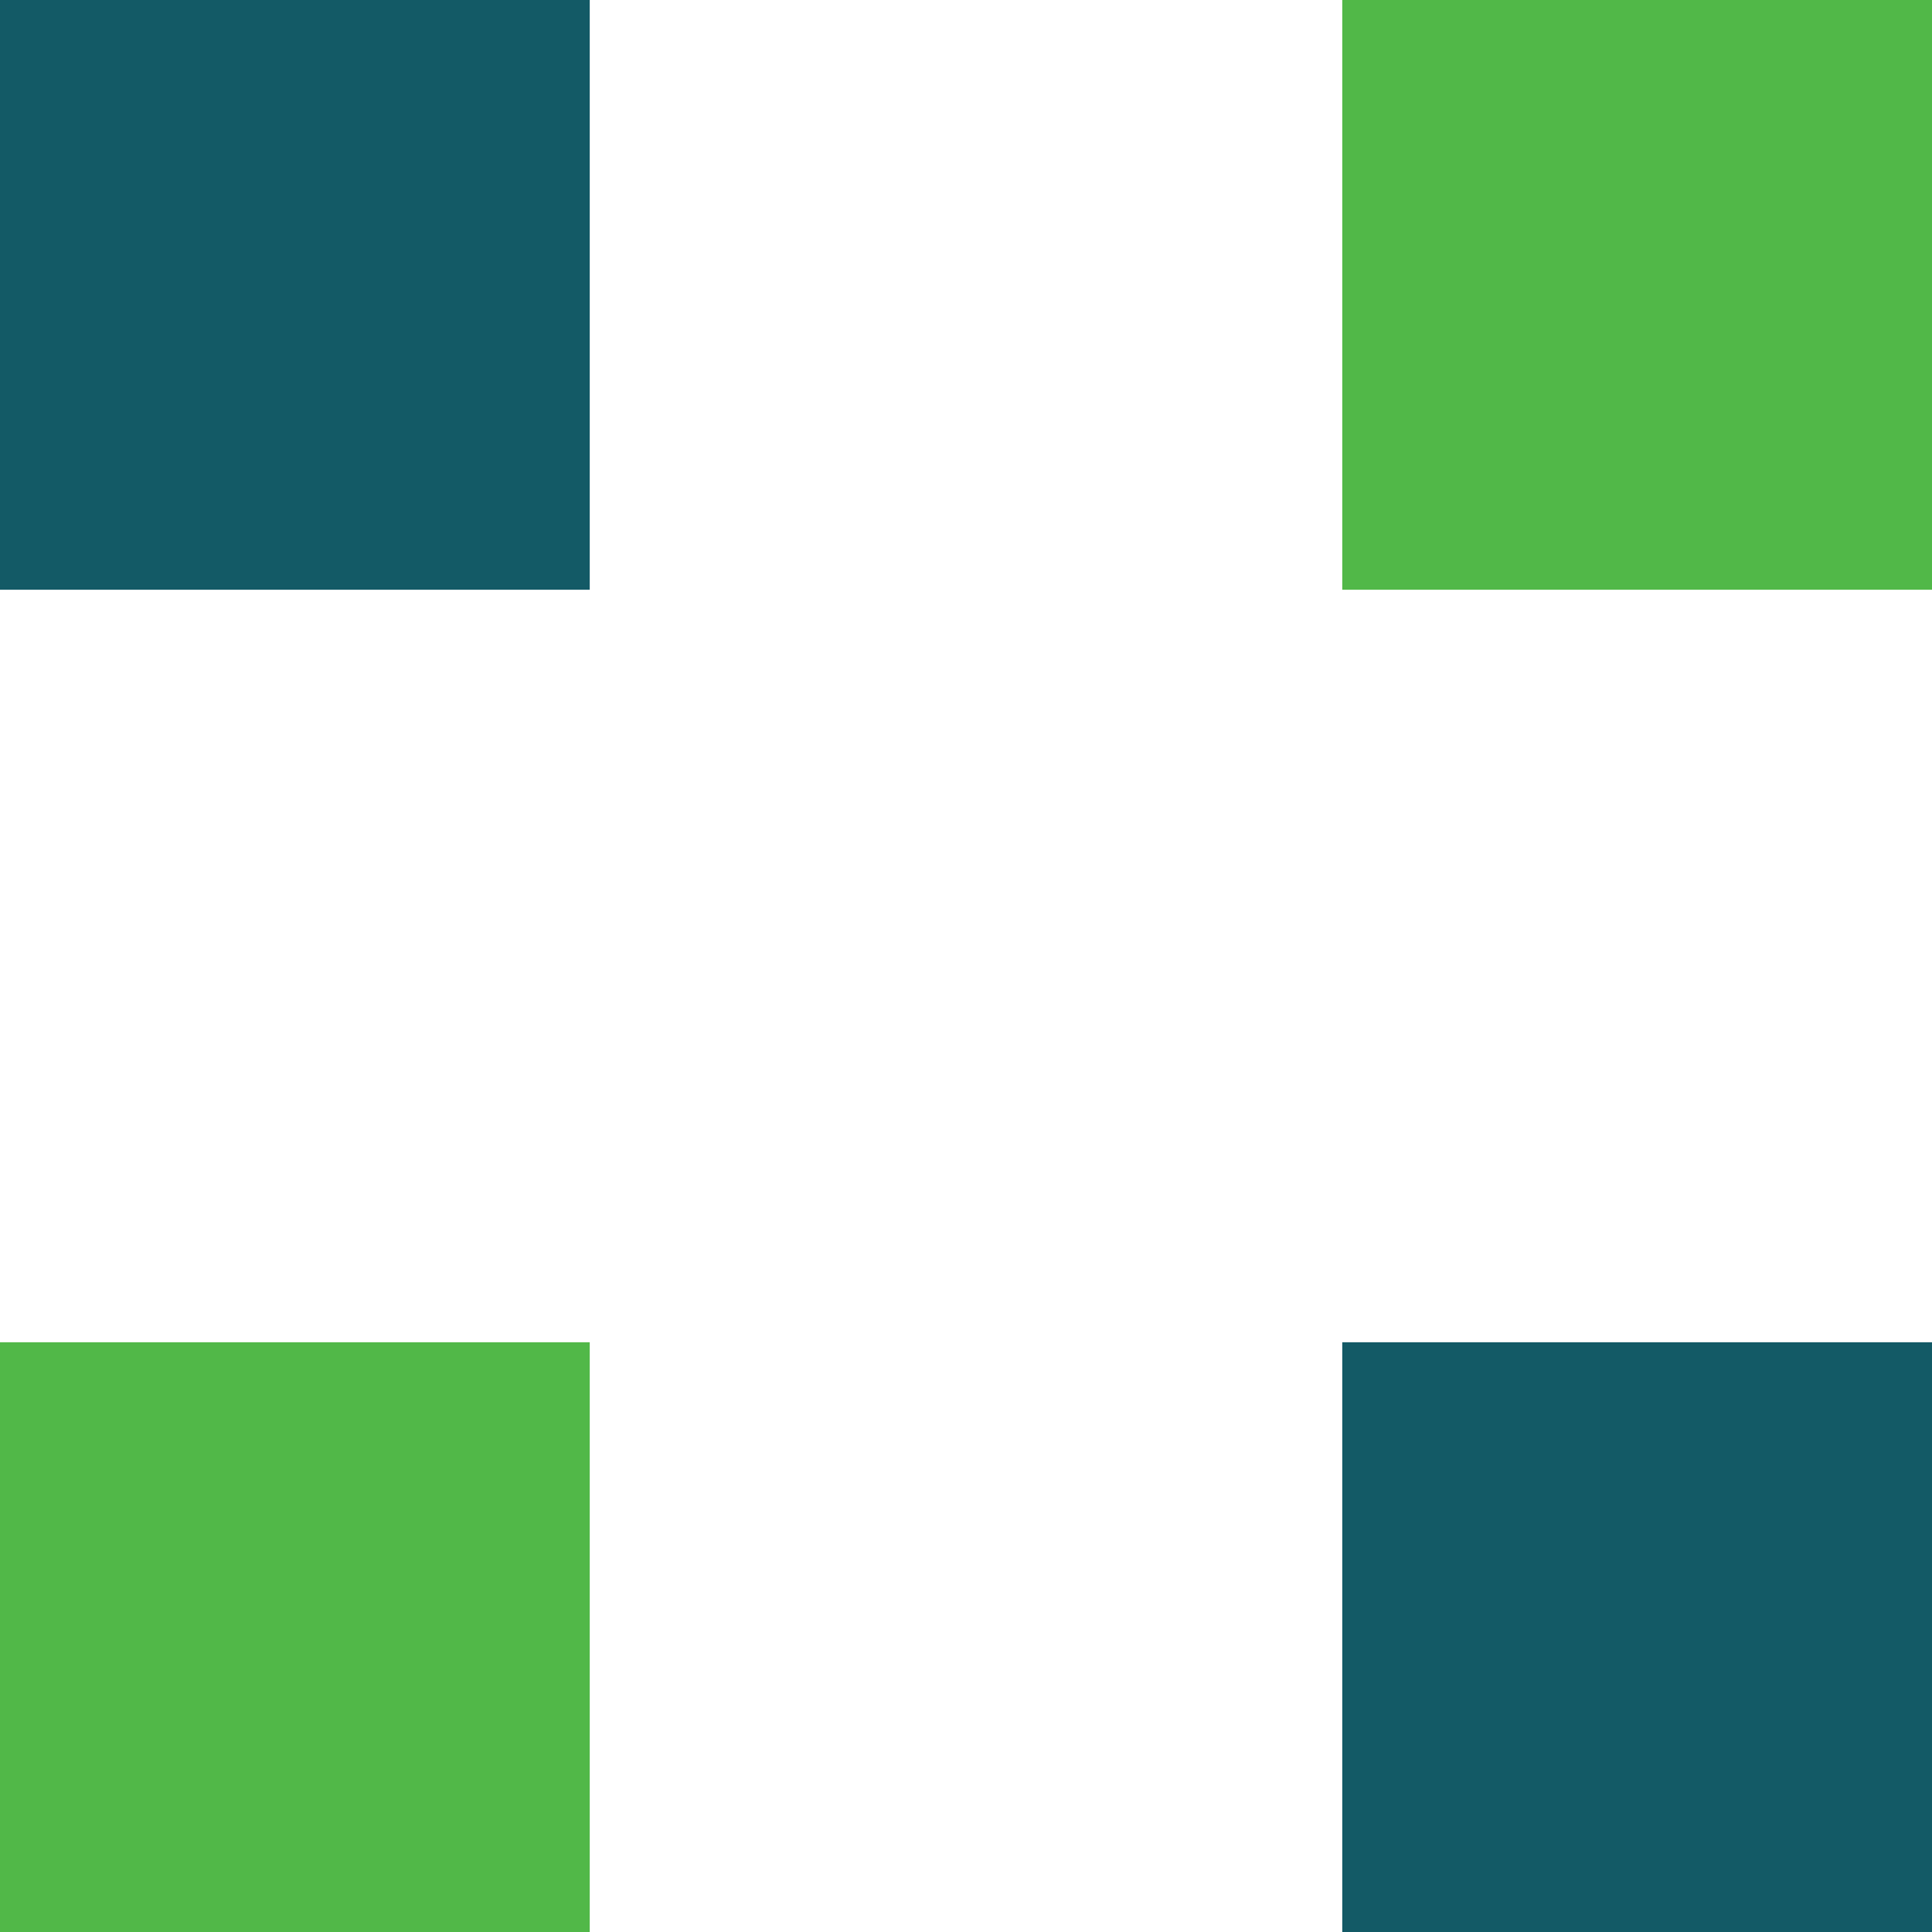 <svg width="24" height="24" viewBox="0 0 24 24" fill="none" xmlns="http://www.w3.org/2000/svg">
<path d="M24 0H16.674V7.326H24V0Z" fill="#51b848"/>
<path d="M7.326 0H0V7.326H7.326V0Z" fill="#135a66"/>
<path d="M7.326 16.674H0V24H7.326V16.674Z" fill="#51b848"/>
<path d="M24 16.674H16.674V24H24V16.674Z" fill="#135a66"/>
</svg>
